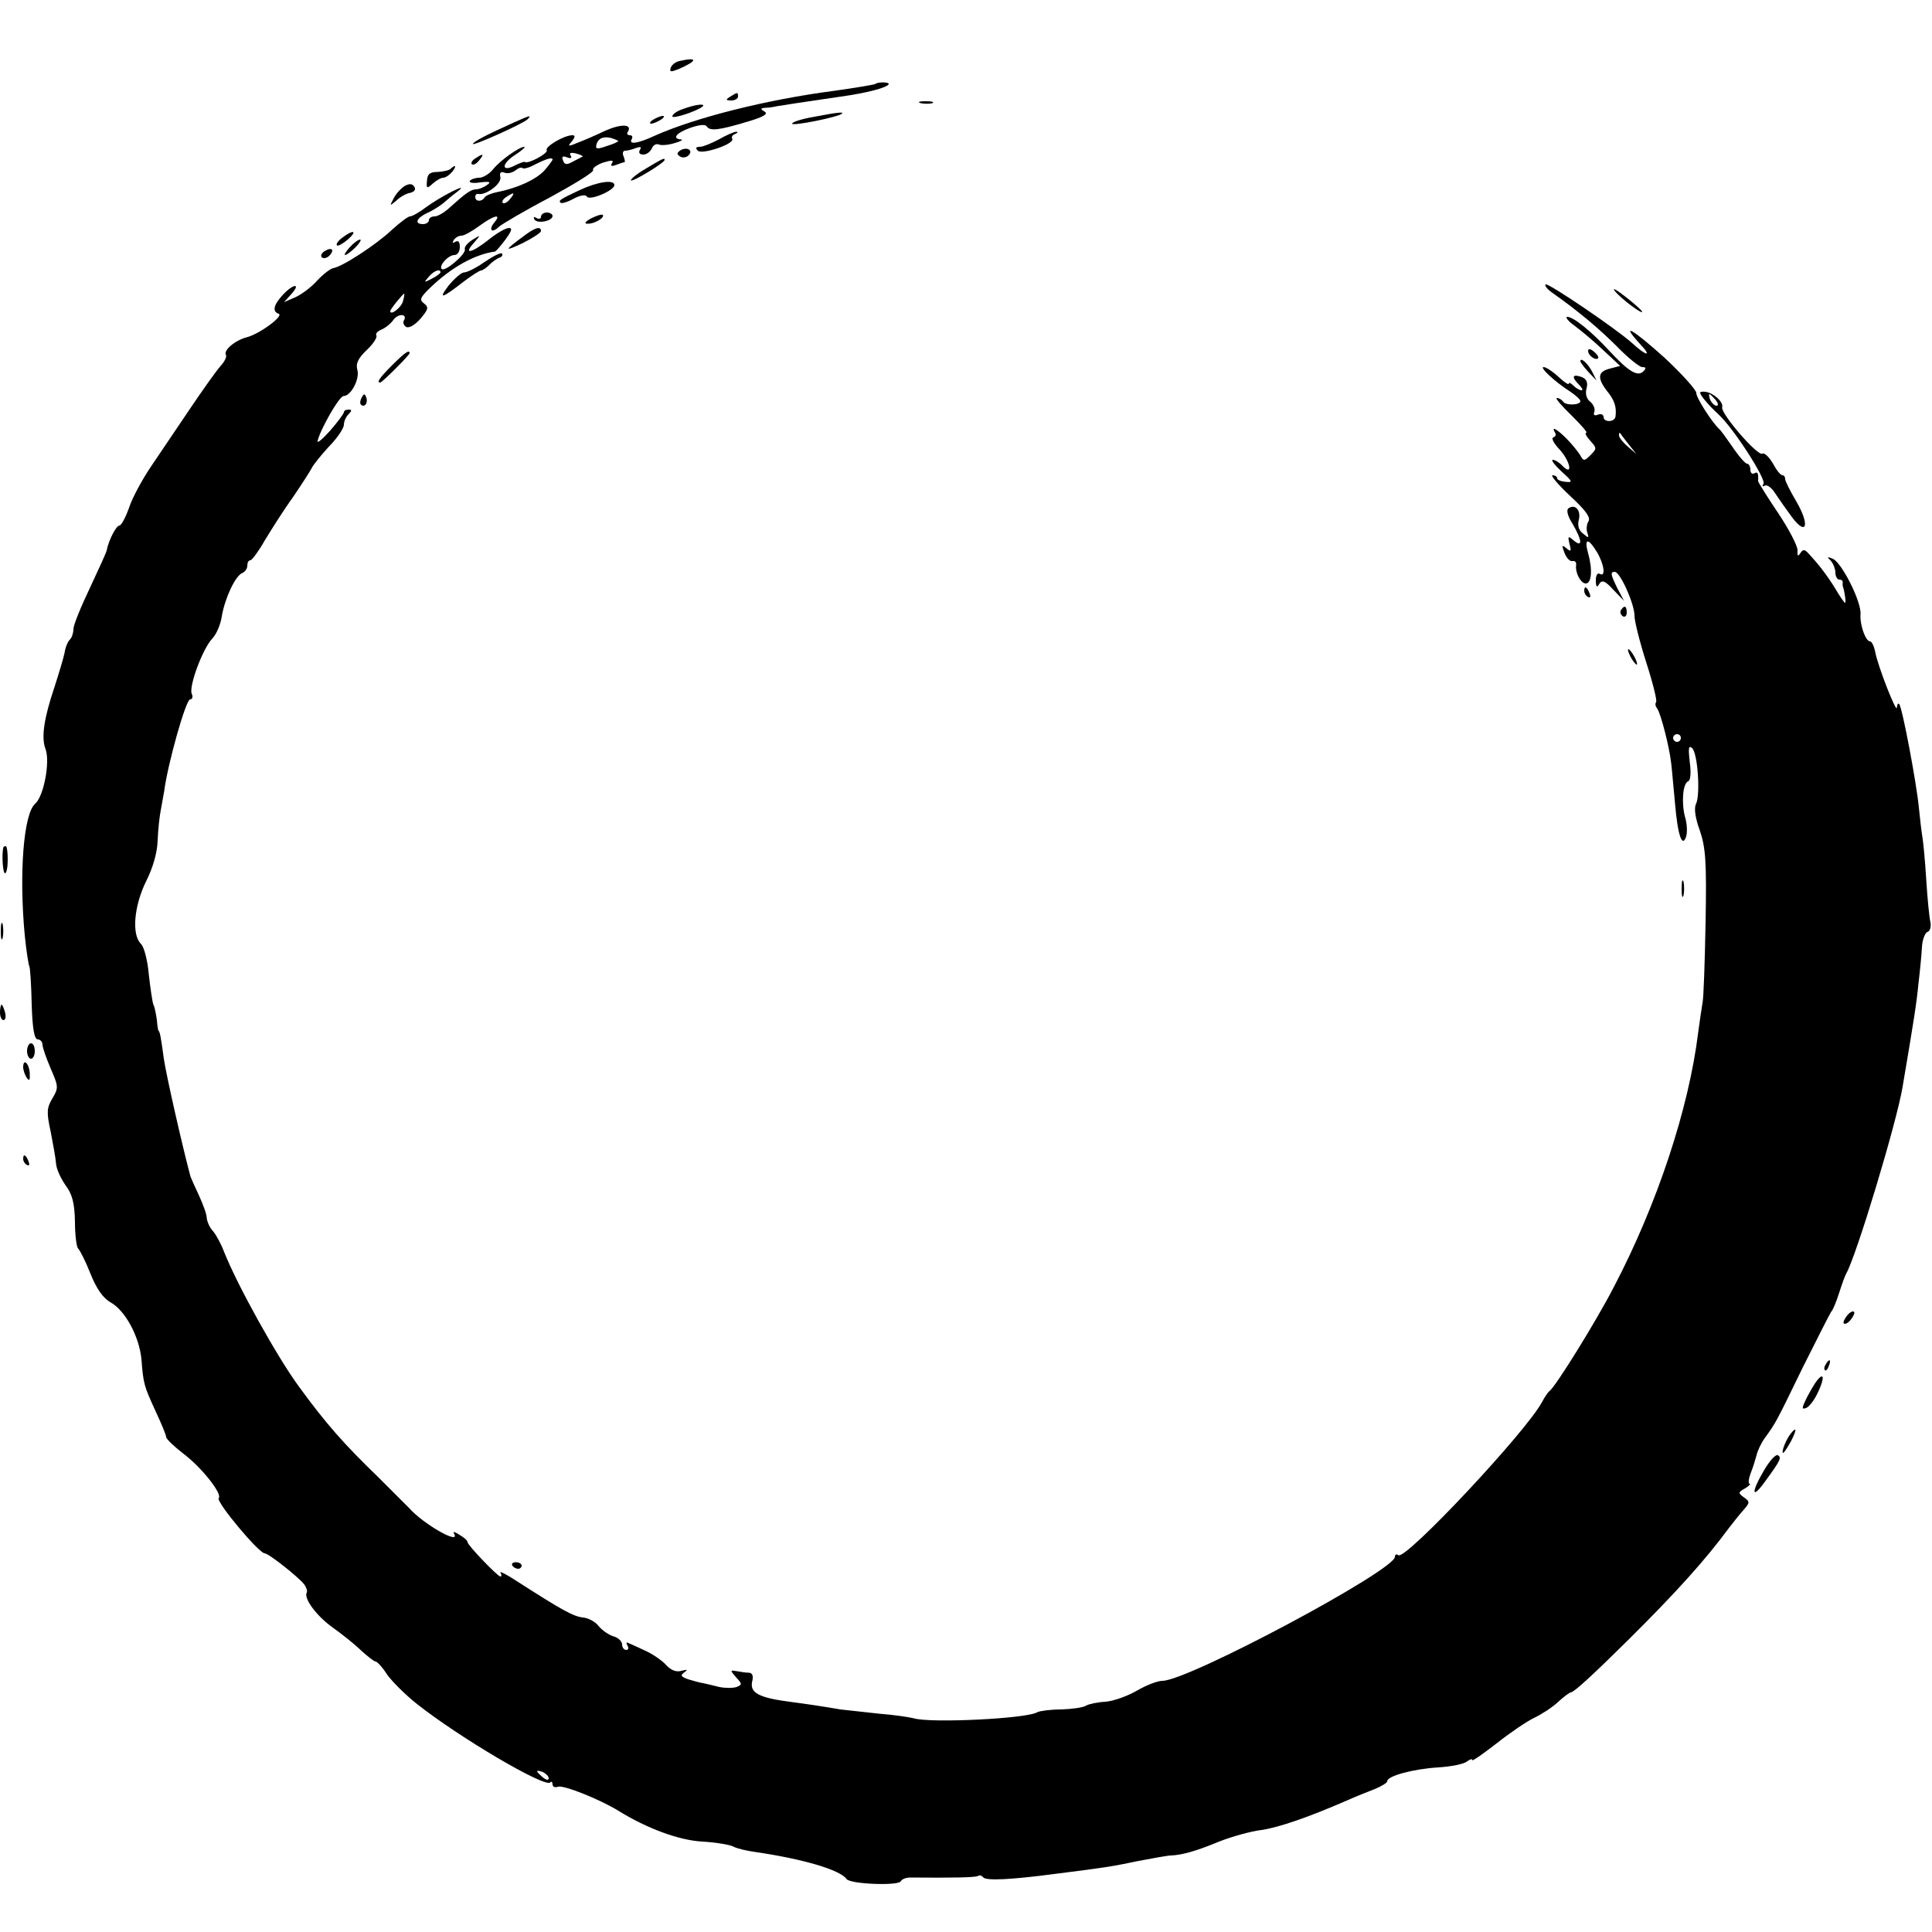 <?xml version="1.0" standalone="no"?>
<!DOCTYPE svg PUBLIC "-//W3C//DTD SVG 20010904//EN"
 "http://www.w3.org/TR/2001/REC-SVG-20010904/DTD/svg10.dtd">
<svg version="1.0" xmlns="http://www.w3.org/2000/svg"
 width="500pt" height="500pt" viewBox="0 0 500 500"
 preserveAspectRatio="xMidYMid meet">
<g transform="translate(0,500) scale(0.1,-0.1)"
fill="#000000" stroke="none">
<path d="M1758 4842 c-9 -2 -19 -9 -22 -17 -4 -12 0 -12 22 -3 48 21 48 31 0
20z"/>
<path d="M2266 4783 c-2 -2 -50 -10 -107 -18 -177 -23 -361 -70 -464 -116 -45
-21 -69 -24 -60 -9 3 6 1 10 -5 10 -6 0 -9 4 -5 9 12 20 -17 21 -58 3 -23 -11
-55 -25 -71 -31 -26 -11 -28 -10 -16 3 9 12 9 16 1 16 -21 0 -72 -30 -66 -39
4 -8 -50 -37 -57 -30 -2 1 -13 -3 -25 -9 -36 -19 -36 4 0 27 17 11 28 21 24
21 -13 0 -61 -34 -80 -57 -10 -13 -27 -23 -37 -23 -10 0 -21 -4 -24 -8 -3 -5
9 -7 27 -4 25 3 29 1 17 -7 -8 -6 -21 -11 -28 -11 -13 0 -27 -10 -68 -47 -14
-13 -31 -23 -39 -23 -8 0 -15 -4 -15 -10 0 -5 -7 -10 -15 -10 -23 0 -18 15 9
28 14 6 33 18 43 26 10 9 27 23 38 31 33 26 -44 -13 -82 -41 -17 -13 -36 -24
-42 -24 -5 0 -26 -16 -47 -35 -40 -38 -129 -96 -152 -99 -8 -2 -26 -16 -41
-32 -14 -16 -39 -35 -56 -43 l-30 -13 19 21 c26 29 5 27 -22 -2 -24 -26 -28
-43 -11 -49 15 -5 -50 -53 -83 -61 -30 -8 -61 -34 -53 -46 2 -5 -4 -17 -14
-28 -10 -11 -45 -60 -78 -109 -33 -49 -79 -117 -102 -151 -23 -34 -49 -82 -57
-107 -9 -25 -20 -46 -25 -46 -8 0 -28 -38 -33 -65 -1 -5 -21 -49 -44 -98 -23
-48 -42 -95 -42 -105 0 -10 -4 -22 -9 -27 -6 -6 -12 -21 -14 -35 -3 -14 -15
-54 -26 -88 -27 -80 -35 -131 -23 -161 12 -34 -5 -122 -27 -141 -30 -26 -42
-180 -27 -340 4 -41 10 -78 12 -81 2 -4 5 -48 6 -98 2 -65 7 -91 16 -91 6 0
12 -6 12 -14 0 -7 10 -35 21 -61 20 -46 21 -50 5 -77 -15 -25 -16 -36 -5 -86
6 -31 13 -69 14 -83 1 -15 13 -40 25 -57 17 -23 23 -45 24 -94 0 -34 4 -65 8
-69 4 -3 19 -32 32 -65 16 -40 33 -64 53 -75 37 -21 73 -87 79 -146 5 -66 7
-70 37 -136 15 -32 27 -61 27 -66 0 -5 21 -25 47 -45 47 -36 99 -103 89 -113
-8 -9 104 -143 119 -143 10 0 87 -61 102 -80 6 -8 9 -18 7 -21 -9 -15 25 -61
67 -91 24 -17 58 -44 74 -60 17 -15 33 -28 37 -28 4 0 18 -15 30 -34 13 -18
47 -52 76 -75 111 -88 332 -218 346 -204 3 4 6 1 6 -5 0 -6 6 -9 14 -6 14 5
107 -32 156 -62 74 -46 158 -77 218 -80 34 -2 71 -8 80 -13 9 -5 35 -11 57
-14 123 -18 219 -46 236 -70 9 -13 132 -18 140 -6 3 6 14 10 25 10 109 -1 168
0 175 4 4 3 10 1 13 -3 6 -10 71 -7 191 9 127 16 140 18 212 33 37 7 75 14 83
14 28 1 65 11 125 36 33 13 83 27 110 30 46 7 121 33 220 76 22 10 55 23 73
30 17 7 32 16 32 20 0 14 68 32 132 36 34 2 67 9 74 15 8 6 14 8 14 4 0 -4 28
16 63 43 34 27 78 57 97 66 19 9 47 27 62 41 15 14 30 25 33 25 8 0 57 45 149
136 127 126 201 209 260 289 11 14 28 36 38 47 17 19 17 22 1 33 -15 11 -15
13 3 23 10 6 16 12 12 12 -4 0 -3 12 3 28 6 15 12 35 15 46 2 10 11 30 21 44
29 40 29 40 98 182 37 74 70 139 74 145 5 5 14 28 21 50 7 22 15 44 18 49 26
45 131 392 146 484 29 171 36 215 41 267 4 33 8 75 9 94 1 19 8 37 14 39 7 2
10 13 8 25 -3 12 -8 63 -11 112 -3 50 -8 99 -10 110 -2 11 -6 45 -9 75 -6 63
-43 260 -51 268 -3 3 -5 -1 -6 -9 0 -18 -49 106 -56 144 -3 15 -9 27 -13 27
-12 0 -27 43 -25 70 3 32 -49 135 -72 144 -14 6 -16 5 -5 -5 6 -7 12 -21 12
-31 0 -10 5 -18 10 -18 6 0 9 -3 9 -7 -1 -5 0 -10 1 -13 4 -12 8 -40 5 -40 -2
0 -14 17 -26 38 -24 38 -43 62 -68 89 -11 12 -15 12 -22 1 -6 -9 -8 -7 -7 7 1
11 -22 55 -50 97 -29 43 -52 80 -52 83 1 21 -1 25 -10 20 -5 -3 -10 1 -10 9 0
9 -4 16 -9 16 -4 0 -21 19 -37 43 -16 23 -31 44 -35 47 -19 18 -59 80 -59 93
0 8 -37 49 -82 91 -82 74 -118 95 -62 34 30 -32 15 -30 -22 4 -41 37 -218 157
-224 152 -3 -3 4 -12 15 -20 70 -49 125 -96 170 -141 28 -29 58 -53 65 -53 10
0 11 -3 3 -11 -15 -15 -39 0 -88 53 -47 51 -93 88 -109 88 -6 0 2 -11 19 -23
16 -12 50 -40 74 -63 l44 -41 -27 -7 c-31 -8 -33 -24 -7 -58 19 -23 25 -41 22
-65 -1 -16 -31 -17 -31 -2 0 6 -7 9 -14 6 -10 -4 -13 -1 -10 7 3 7 -2 19 -10
26 -10 7 -14 21 -10 35 4 15 0 24 -12 29 -24 9 -28 1 -9 -18 9 -9 13 -16 8
-16 -5 0 -14 5 -21 12 -7 7 -12 9 -12 5 0 -4 -12 4 -27 18 -15 14 -32 25 -38
25 -12 0 29 -38 68 -63 15 -10 27 -21 27 -25 0 -11 -39 -12 -45 -1 -4 5 -10 9
-16 9 -5 0 12 -20 38 -45 25 -25 43 -45 38 -45 -4 0 0 -9 10 -20 18 -20 18
-21 1 -38 -16 -16 -18 -16 -27 1 -6 9 -21 28 -35 42 -25 25 -40 33 -30 16 4
-5 2 -11 -4 -13 -6 -2 1 -15 15 -30 29 -31 37 -72 9 -44 -8 9 -20 16 -25 16
-6 0 4 -13 22 -30 29 -26 30 -29 11 -27 -12 1 -22 5 -22 9 0 4 -5 8 -12 8 -6
0 14 -24 45 -53 41 -38 54 -56 48 -66 -5 -8 -6 -21 -3 -30 5 -14 3 -14 -11 -2
-11 8 -15 21 -11 36 6 24 -9 41 -26 30 -7 -4 -4 -19 10 -41 25 -43 26 -62 3
-43 -15 13 -16 12 -11 -9 5 -19 4 -21 -8 -11 -12 10 -13 8 -5 -12 5 -13 14
-23 21 -21 6 1 10 -3 9 -10 -3 -20 12 -48 25 -48 15 0 18 36 6 78 -11 40 0 41
23 3 19 -32 23 -66 7 -56 -6 3 -10 -4 -10 -17 0 -17 3 -20 9 -9 7 11 15 8 36
-15 l28 -29 -17 32 c-18 37 -19 43 -7 43 14 0 51 -83 51 -113 0 -15 14 -70 31
-123 17 -53 28 -98 25 -101 -3 -4 -2 -11 3 -17 9 -13 31 -97 36 -141 2 -16 6
-64 10 -105 7 -83 19 -116 29 -84 3 11 2 33 -3 49 -10 37 -6 88 8 93 6 2 8 22
4 50 -4 36 -3 44 6 36 15 -13 22 -123 10 -145 -5 -11 -2 -35 10 -68 15 -44 18
-79 15 -239 -2 -103 -5 -196 -8 -208 -2 -12 -7 -45 -11 -75 -24 -197 -106
-445 -218 -659 -47 -91 -152 -260 -167 -270 -4 -3 -12 -15 -19 -28 -40 -76
-352 -409 -372 -397 -5 4 -9 2 -9 -4 0 -35 -535 -321 -602 -321 -12 0 -41 -11
-65 -25 -24 -14 -60 -27 -81 -29 -21 -1 -44 -6 -51 -10 -7 -5 -36 -9 -64 -10
-29 0 -56 -4 -62 -7 -26 -17 -277 -29 -320 -16 -11 3 -51 9 -90 12 -38 4 -83
9 -100 11 -46 8 -87 14 -125 19 -87 11 -111 24 -103 55 3 13 0 20 -8 21 -8 0
-22 2 -32 4 -18 3 -18 3 -2 -16 16 -17 16 -19 1 -25 -9 -3 -29 -3 -44 0 -15 4
-34 8 -42 10 -8 1 -26 6 -39 10 -19 7 -21 10 -10 18 10 7 8 8 -7 4 -14 -4 -27
1 -40 15 -10 11 -34 28 -54 37 -19 9 -39 18 -44 20 -5 3 -6 0 -2 -7 4 -6 2
-11 -3 -11 -6 0 -11 6 -11 14 0 8 -10 18 -22 21 -13 4 -30 16 -39 27 -8 11
-27 21 -41 22 -25 3 -55 20 -169 93 -27 18 -47 28 -44 23 4 -6 3 -10 0 -10 -7
0 -85 81 -85 89 0 4 -9 12 -21 19 -12 8 -18 9 -14 3 18 -31 -80 25 -116 66
-10 10 -46 46 -80 80 -89 86 -135 138 -205 234 -56 76 -159 261 -194 349 -7
19 -20 43 -28 53 -9 9 -16 25 -17 35 0 10 -10 36 -20 58 -10 21 -20 44 -22 49
-20 74 -63 263 -69 305 -8 59 -10 69 -14 73 -1 1 -3 13 -4 27 -2 14 -5 32 -9
40 -3 8 -8 44 -12 79 -3 35 -12 70 -20 78 -25 24 -18 99 13 162 18 36 29 74
30 106 1 28 5 63 8 78 3 16 7 38 9 50 9 70 56 237 67 237 6 0 8 7 4 15 -7 20
28 115 53 142 11 11 22 37 25 58 8 47 35 105 53 112 7 3 13 11 13 19 0 8 3 14
8 14 4 0 21 23 37 51 17 28 49 79 73 112 23 34 45 68 49 76 3 7 23 32 44 55
22 22 39 48 39 57 0 8 5 20 12 27 9 9 9 12 0 12 -7 0 -12 -3 -12 -7 -1 -5 -17
-26 -36 -48 -20 -22 -34 -34 -32 -26 7 30 56 116 67 116 19 0 42 43 36 67 -5
17 2 31 24 52 17 16 28 33 25 38 -3 4 3 11 13 15 10 4 24 15 31 25 13 18 38
16 27 -2 -3 -5 0 -12 6 -16 7 -4 22 4 37 21 21 25 22 30 9 40 -12 9 -10 15 17
41 54 52 115 86 167 93 3 1 15 15 27 31 16 22 19 30 9 30 -8 0 -31 -13 -52
-30 -44 -35 -67 -40 -39 -9 19 22 19 22 -4 8 -12 -8 -21 -18 -19 -24 4 -12
-52 -60 -60 -51 -8 8 17 36 33 36 8 0 14 9 14 21 0 13 -4 18 -12 13 -7 -4 -8
-3 -4 4 4 7 13 12 20 12 7 0 27 11 46 25 38 28 59 33 40 10 -17 -20 -7 -30 11
-12 8 7 67 42 132 76 64 35 115 66 112 71 -3 4 9 13 25 19 23 7 29 7 24 -1 -5
-8 -1 -9 10 -5 10 4 19 7 22 7 2 0 1 7 -2 15 -4 8 -2 15 4 15 6 0 18 3 28 7
12 4 15 3 10 -5 -4 -7 -1 -12 9 -12 8 0 18 7 22 16 3 8 11 13 18 10 8 -3 26
-1 42 4 15 4 22 9 16 9 -25 2 -13 17 23 30 23 8 39 10 43 4 8 -13 32 -10 105
12 41 12 55 20 45 26 -12 7 -11 9 1 10 8 0 22 2 30 4 18 3 69 11 166 25 66 9
124 24 124 33 0 5 -29 5 -34 0z m-666 -148 c0 -2 -13 -8 -30 -13 -22 -8 -29
-8 -27 1 3 18 17 25 38 20 10 -3 19 -7 19 -8z m-92 -40 c-2 -1 -13 -7 -25 -13
-16 -9 -22 -9 -26 3 -4 10 -1 12 10 8 10 -4 14 -2 10 4 -5 7 0 9 13 6 12 -3
19 -7 18 -8z m-78 -8 c0 -2 -9 -14 -20 -27 -21 -24 -71 -47 -123 -57 -15 -3
-30 -9 -33 -14 -7 -12 -24 -11 -24 1 0 6 3 9 8 8 19 -4 60 26 57 43 -3 12 1
16 11 12 8 -3 20 0 28 6 7 6 15 9 18 6 3 -3 18 1 34 10 28 14 44 19 44 12z
m-110 -102 c-7 -9 -15 -13 -19 -10 -3 3 1 10 9 15 21 14 24 12 10 -5z m-180
-190 c0 -2 -10 -10 -22 -16 -21 -11 -22 -11 -9 4 13 16 31 23 31 12z m-97 -74
c-4 -17 -33 -39 -33 -26 0 5 33 45 36 45 1 0 0 -9 -3 -19z m3172 -371 l20 -25
-22 19 c-13 11 -23 24 -23 29 0 6 1 8 3 6 1 -2 11 -15 22 -29z m135 -760 c0
-5 -4 -10 -10 -10 -5 0 -10 5 -10 10 0 6 5 10 10 10 6 0 10 -4 10 -10z m-2930
-2692 c0 -6 -6 -5 -15 2 -8 7 -15 14 -15 16 0 2 7 1 15 -2 8 -4 15 -11 15 -16z"/>
<path d="M1890 4750 c-13 -8 -12 -10 3 -10 9 0 17 5 17 10 0 12 -1 12 -20 0z"/>
<path d="M2383 4733 c9 -2 23 -2 30 0 6 3 -1 5 -18 5 -16 0 -22 -2 -12 -5z"/>
<path d="M1768 4718 c-16 -5 -28 -14 -28 -19 0 -8 66 14 79 26 7 8 -22 4 -51
-7z"/>
<path d="M2103 4697 c-29 -5 -53 -13 -53 -17 0 -7 120 17 129 26 6 5 -14 3
-76 -9z"/>
<path d="M1330 4683 c-69 -31 -102 -48 -106 -55 -6 -9 128 51 141 63 12 12 7
11 -35 -8z"/>
<path d="M1690 4690 c-8 -5 -10 -10 -5 -10 6 0 17 5 25 10 8 5 11 10 5 10 -5
0 -17 -5 -25 -10z"/>
<path d="M1860 4639 c-19 -10 -41 -19 -49 -19 -10 0 -12 -3 -5 -10 11 -11 97
18 89 31 -3 4 1 10 7 12 7 3 9 6 3 6 -5 0 -26 -9 -45 -20z"/>
<path d="M1761 4611 c-10 -7 -10 -10 -1 -16 6 -4 16 -3 22 3 13 13 -4 23 -21
13z"/>
<path d="M1230 4590 c-8 -5 -12 -12 -9 -15 4 -3 12 1 19 10 14 17 11 19 -10 5z"/>
<path d="M1672 4564 c-24 -14 -41 -28 -39 -31 5 -4 87 46 87 53 0 6 -3 5 -48
-22z"/>
<path d="M1166 4563 c-4 -4 -19 -7 -33 -8 -20 0 -27 -5 -28 -23 -2 -20 0 -21
15 -7 9 8 21 15 27 15 6 0 16 7 23 15 12 15 10 21 -4 8z"/>
<path d="M1048 4519 c-10 -6 -23 -20 -29 -32 -11 -21 -11 -21 7 -6 10 10 27
19 36 20 11 3 15 9 10 16 -5 8 -13 8 -24 2z"/>
<path d="M1500 4508 c-53 -25 -55 -27 -49 -33 3 -2 18 2 34 11 17 9 31 11 34
5 7 -11 71 16 71 30 0 15 -43 9 -90 -13z"/>
<path d="M1400 4439 c0 -5 -5 -7 -12 -3 -6 4 -8 3 -5 -4 8 -12 47 -4 47 9 0 5
-7 9 -15 9 -8 0 -15 -5 -15 -11z"/>
<path d="M1530 4435 c-15 -8 -19 -14 -10 -14 18 -1 46 16 40 23 -3 2 -16 -2
-30 -9z"/>
<path d="M1354 4388 c-50 -37 -50 -40 -1 -17 26 13 47 27 47 31 0 14 -16 9
-46 -14z"/>
<path d="M886 4385 c-11 -8 -17 -17 -14 -20 2 -3 15 4 28 15 26 23 15 27 -14
5z"/>
<path d="M905 4360 c-10 -11 -15 -20 -12 -20 4 0 16 9 27 20 11 11 16 20 12
20 -5 0 -17 -9 -27 -20z"/>
<path d="M840 4350 c-8 -5 -11 -12 -7 -16 4 -4 13 -2 19 4 15 15 7 24 -12 12z"/>
<path d="M1254 4322 c-21 -15 -45 -27 -53 -27 -7 0 -25 -16 -40 -34 -28 -37
-18 -34 40 11 20 15 40 28 44 28 3 0 13 6 21 14 7 8 19 16 26 19 7 2 10 7 7
11 -3 3 -23 -7 -45 -22z"/>
<path d="M4179 4247 c16 -20 71 -61 71 -54 0 3 -19 20 -42 38 -24 19 -37 26
-29 16z"/>
<path d="M4110 4092 c0 -12 19 -26 26 -19 2 2 -2 10 -11 17 -9 8 -15 8 -15 2z"/>
<path d="M1015 4055 c-33 -33 -41 -45 -31 -45 5 0 76 71 76 76 0 10 -12 2 -45
-31z"/>
<path d="M4090 4065 c0 -3 10 -16 21 -28 l21 -22 -11 22 c-11 22 -31 40 -31
28z"/>
<path d="M4400 3984 c0 -7 21 -32 48 -57 39 -36 123 -167 116 -179 -4 -6 -3
-8 3 -5 6 4 19 -6 28 -21 10 -15 29 -42 43 -61 38 -50 46 -19 11 41 -16 27
-29 53 -29 58 0 6 -3 10 -7 10 -5 0 -16 14 -25 31 -10 17 -22 28 -27 25 -12
-8 -109 105 -104 120 4 13 -22 37 -43 40 -8 1 -14 0 -14 -2z m40 -19 c7 -9 8
-15 2 -15 -5 0 -12 7 -16 15 -3 8 -4 15 -2 15 2 0 9 -7 16 -15z"/>
<path d="M936 3971 c-4 -7 -5 -15 -2 -18 9 -9 19 4 14 18 -4 11 -6 11 -12 0z"/>
<path d="M4100 3471 c0 -6 4 -13 10 -16 6 -3 7 1 4 9 -7 18 -14 21 -14 7z"/>
<path d="M4195 3421 c-3 -5 -1 -12 5 -16 5 -3 10 1 10 9 0 18 -6 21 -15 7z"/>
<path d="M4220 3300 c6 -11 13 -20 16 -20 2 0 0 9 -6 20 -6 11 -13 20 -16 20
-2 0 0 -9 6 -20z"/>
<path d="M9 2808 c-5 -16 -2 -68 4 -68 4 0 7 16 7 35 0 19 -2 35 -5 35 -3 0
-5 -1 -6 -2z"/>
<path d="M4352 2700 c0 -19 2 -27 5 -17 2 9 2 25 0 35 -3 9 -5 1 -5 -18z"/>
<path d="M2 2590 c0 -19 2 -27 5 -17 2 9 2 25 0 35 -3 9 -5 1 -5 -18z"/>
<path d="M0 2380 c0 -11 4 -20 9 -20 5 0 7 9 4 20 -3 11 -7 20 -9 20 -2 0 -4
-9 -4 -20z"/>
<path d="M70 2280 c0 -11 5 -20 10 -20 6 0 10 9 10 20 0 11 -4 20 -10 20 -5 0
-10 -9 -10 -20z"/>
<path d="M60 2238 c0 -7 4 -19 9 -27 7 -10 9 -7 8 12 -2 26 -17 39 -17 15z"/>
<path d="M60 2001 c0 -6 4 -13 10 -16 6 -3 7 1 4 9 -7 18 -14 21 -14 7z"/>
<path d="M4780 1595 c-7 -9 -11 -18 -8 -20 3 -3 11 1 18 10 7 9 11 18 8 20 -3
3 -11 -1 -18 -10z"/>
<path d="M4725 1469 c-4 -6 -5 -12 -2 -15 2 -3 7 2 10 11 7 17 1 20 -8 4z"/>
<path d="M4703 1428 c-6 -7 -18 -28 -27 -45 -13 -27 -14 -31 -2 -27 8 3 22 21
31 41 17 36 16 53 -2 31z"/>
<path d="M4633 1288 c-12 -16 -24 -48 -18 -48 2 0 11 14 20 30 16 31 15 40 -2
18z"/>
<path d="M4566 1196 c-35 -59 -33 -79 2 -30 41 56 43 62 33 68 -5 3 -21 -14
-35 -38z"/>
<path d="M1326 948 c3 -4 9 -8 15 -8 5 0 9 4 9 8 0 5 -7 9 -15 9 -8 0 -12 -4
-9 -9z"/>
</g>
</svg>
